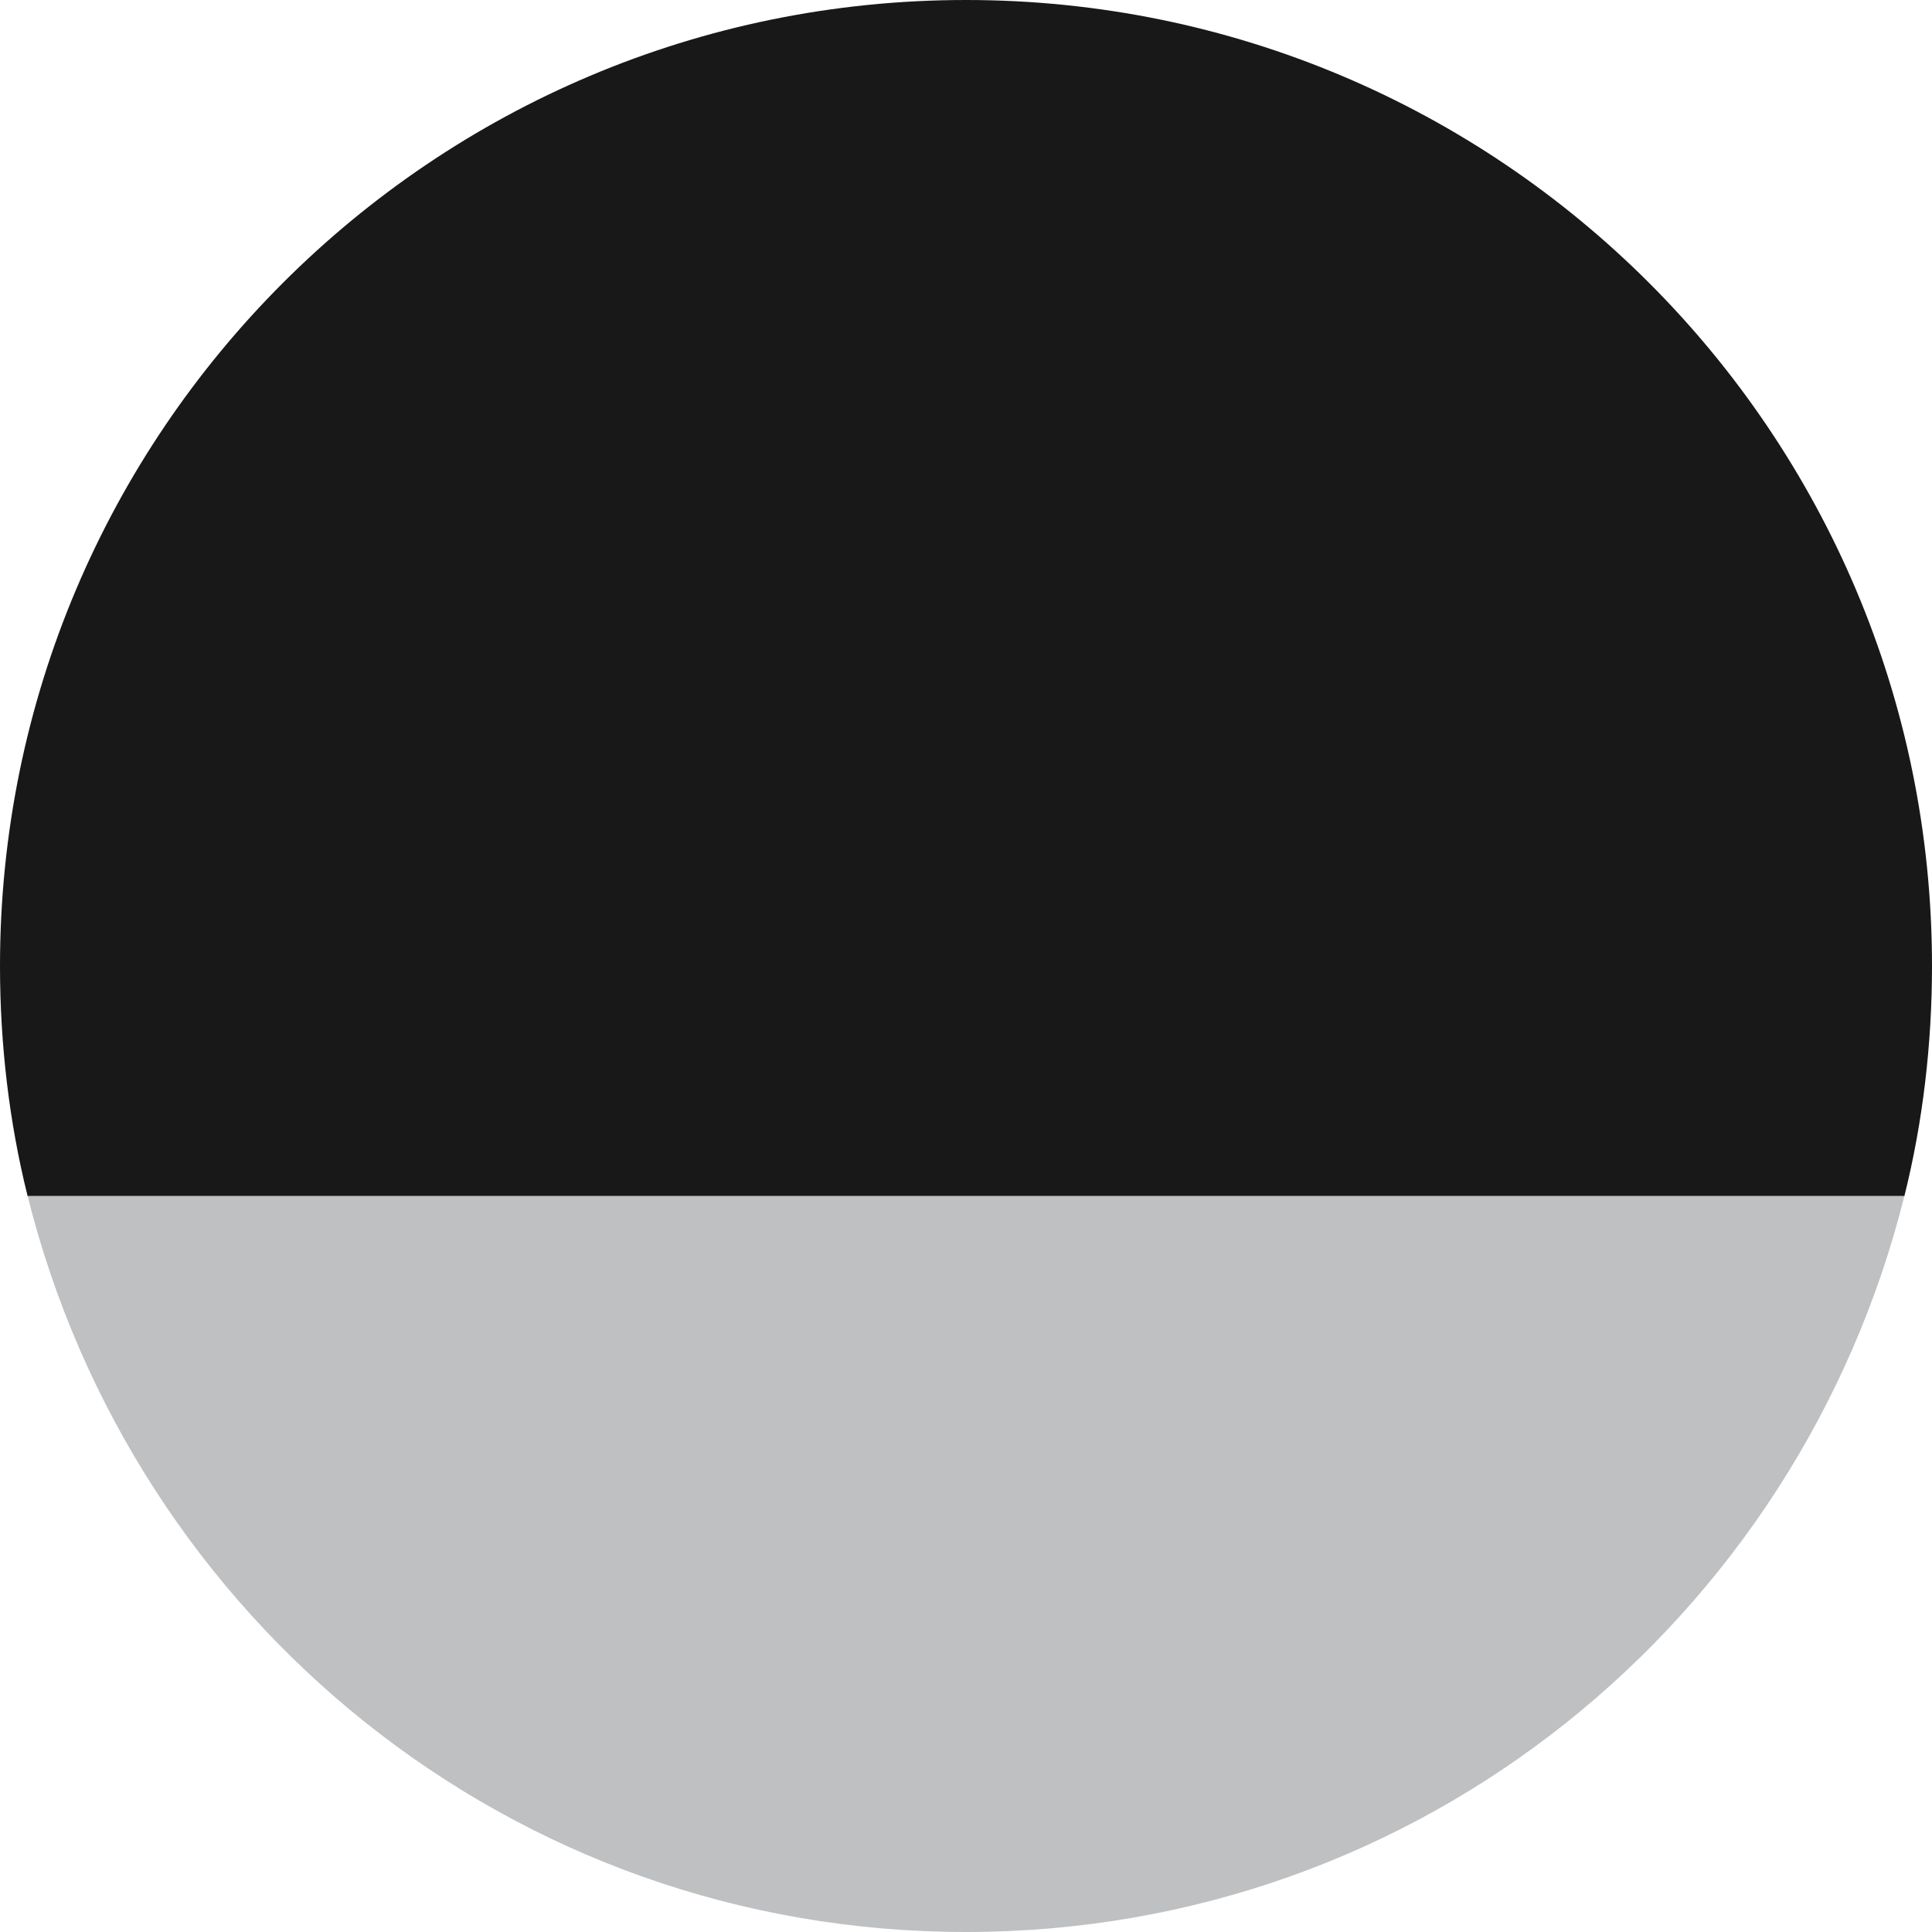 <?xml version="1.0" encoding="UTF-8"?> <!-- Generator: Adobe Illustrator 25.2.0, SVG Export Plug-In . SVG Version: 6.00 Build 0) --> <svg xmlns="http://www.w3.org/2000/svg" xmlns:xlink="http://www.w3.org/1999/xlink" version="1.1" id="Layer_1" x="0px" y="0px" viewBox="0 0 42 42" style="enable-background:new 0 0 42 42;" xml:space="preserve"> <style type="text/css"> .st0{fill:#BEC0C2;} .st1{fill:#181819;} </style> <path class="st0" d="M0.6,26C2.9,35.2,11.1,42,21,42s18.1-6.8,20.4-16H0.6z"></path> <path class="st1" d="M41.4,26c0.4-1.6,0.6-3.3,0.6-5C42,9.4,32.6,0,21,0S0,9.4,0,21c0,1.7,0.2,3.4,0.6,5H41.4z"></path> </svg> 